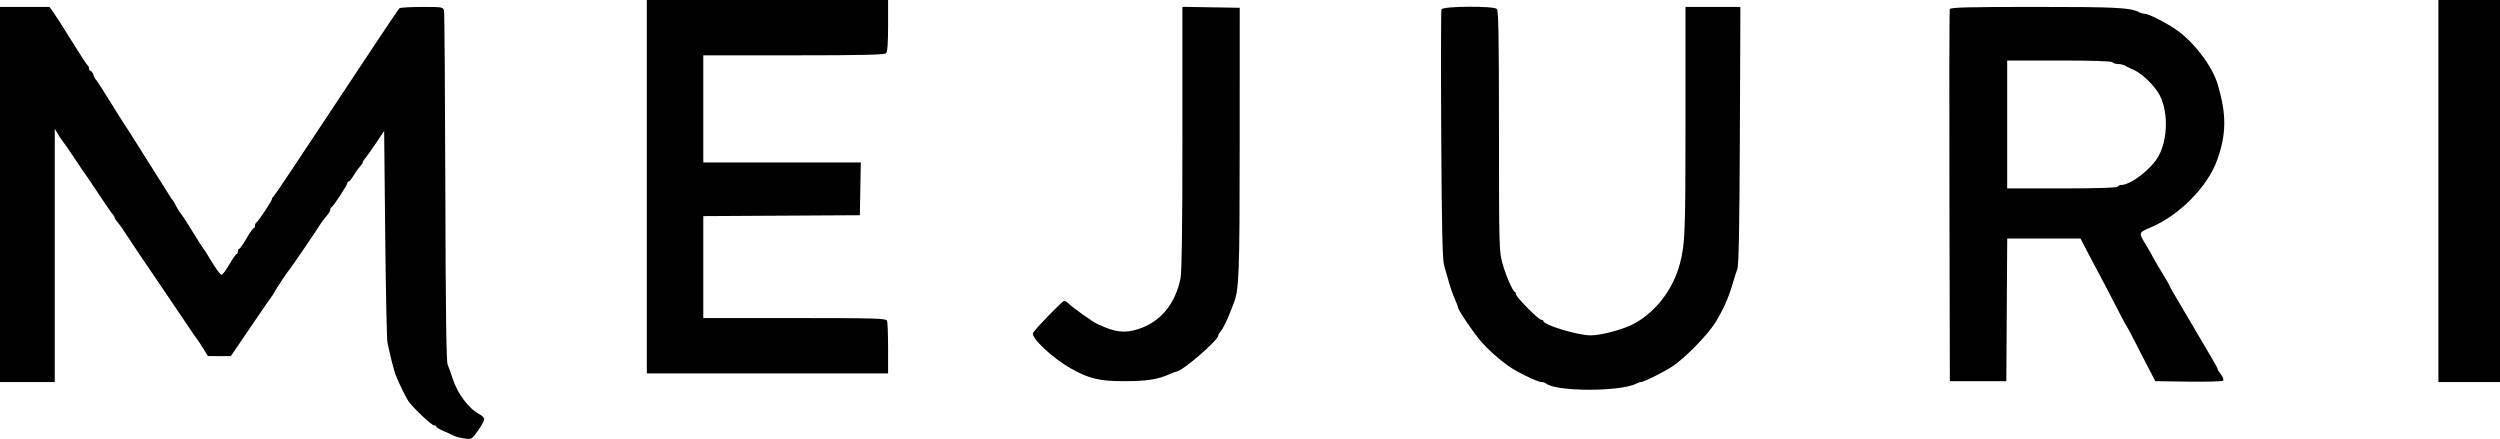 <?xml version="1.0" encoding="UTF-8"?> <svg xmlns="http://www.w3.org/2000/svg" width="769" height="135" viewBox="0 0 769 135" fill="none"><path fill-rule="evenodd" clip-rule="evenodd" d="M198.961 57.428V114.856H236.069H273.177V107.189C273.177 102.972 273.033 99.144 272.857 98.681C272.571 97.929 269.575 97.84 244.434 97.84H216.331V82.159V66.478L240.411 66.34L264.492 66.201L264.637 58.092L264.782 49.983H240.556H216.331V33.499V17.016H244.122C265.036 17.016 272.07 16.858 272.545 16.378C272.979 15.939 273.177 13.282 273.177 7.87V0H236.069H198.961V57.428ZM750.051 58.757V117.514H759.526H769V58.757V0H759.526H750.051V58.757ZM0 59.821V117.514H8.422H16.843L16.845 78.564L16.847 39.614L17.964 41.476C18.579 42.499 19.229 43.456 19.41 43.603C19.59 43.749 21.159 46.022 22.896 48.654C24.633 51.286 26.173 53.559 26.318 53.706C26.462 53.852 28.239 56.481 30.265 59.548C32.292 62.616 34.246 65.445 34.608 65.835C34.97 66.224 35.266 66.72 35.266 66.937C35.266 67.153 35.68 67.807 36.187 68.39C36.693 68.973 37.345 69.842 37.634 70.32C38.34 71.488 45.084 81.505 51.328 90.661C54.12 94.756 57.273 99.422 58.335 101.03C59.396 102.639 60.394 104.075 60.551 104.221C60.71 104.367 61.539 105.623 62.395 107.011L63.952 109.536L67.483 109.537L71.013 109.538L72.915 106.747C73.962 105.211 76.687 101.203 78.971 97.84C81.255 94.477 83.334 91.475 83.591 91.169C83.847 90.863 84.152 90.384 84.268 90.105C84.567 89.387 88.583 83.333 89.217 82.646C89.748 82.069 97.717 70.37 98.691 68.736C98.981 68.25 99.75 67.245 100.402 66.501C101.053 65.757 101.586 64.867 101.586 64.523C101.586 64.179 101.771 63.818 101.998 63.72C102.545 63.484 106.849 56.905 106.849 56.304C106.849 56.045 107.035 55.833 107.262 55.833C107.489 55.833 108.129 55.055 108.683 54.104C109.238 53.154 110.118 51.913 110.639 51.345C111.16 50.778 111.587 50.138 111.587 49.921C111.587 49.705 111.883 49.21 112.245 48.822C112.607 48.434 114.087 46.353 115.534 44.197L118.166 40.276L118.486 71.85C118.662 89.215 118.973 104.261 119.179 105.284C119.952 109.14 121.162 113.972 121.692 115.32C122.754 118.018 125.003 122.577 125.791 123.629C127.47 125.871 132.75 130.808 133.468 130.808C133.881 130.808 134.22 131.001 134.22 131.237C134.22 131.473 135.227 132.085 136.457 132.598C137.687 133.11 139.113 133.76 139.626 134.041C140.139 134.323 141.578 134.695 142.825 134.867C145.064 135.177 145.112 135.15 147.024 132.461C148.087 130.966 148.958 129.39 148.958 128.959C148.958 128.529 148.256 127.81 147.4 127.363C144.155 125.667 140.731 121.09 139.239 116.451C138.721 114.842 138.032 112.928 137.706 112.197C137.284 111.248 137.077 95.647 136.983 57.694C136.91 28.448 136.728 3.981 136.578 3.323C136.313 2.162 136.115 2.127 129.867 2.135C126.327 2.14 123.183 2.319 122.883 2.534C122.582 2.749 113.818 15.846 103.408 31.638C92.997 47.431 84.302 60.432 84.085 60.529C83.867 60.627 83.69 60.908 83.69 61.155C83.69 61.721 79.354 68.266 78.821 68.505C78.604 68.603 78.426 69.022 78.426 69.436C78.426 69.851 78.249 70.193 78.032 70.198C77.814 70.202 76.808 71.634 75.795 73.38C74.781 75.126 73.775 76.558 73.558 76.562C73.34 76.567 73.163 76.929 73.163 77.368C73.163 77.807 72.986 78.169 72.768 78.174C72.551 78.178 71.544 79.61 70.531 81.356C69.518 83.102 68.452 84.527 68.163 84.522C67.698 84.514 66.265 82.476 63.692 78.166C63.256 77.434 62.777 76.717 62.628 76.57C62.478 76.424 60.952 74.031 59.235 71.253C57.519 68.475 55.983 66.082 55.822 65.936C55.43 65.578 54.292 63.733 53.855 62.745C53.66 62.306 53.366 61.828 53.2 61.682C53.034 61.535 52.614 60.937 52.267 60.352C51.919 59.767 49.128 55.341 46.064 50.515C42.999 45.69 40.205 41.263 39.854 40.678C39.503 40.093 38.728 38.897 38.131 38.019C37.535 37.142 35.427 33.792 33.447 30.575C31.466 27.358 29.677 24.606 29.469 24.46C29.261 24.314 28.925 23.655 28.721 22.998C28.518 22.34 28.131 21.801 27.861 21.801C27.591 21.801 27.37 21.462 27.37 21.048C27.37 20.634 27.192 20.215 26.974 20.117C26.757 20.02 24.586 16.71 22.151 12.762C19.716 8.814 17.158 4.806 16.467 3.855L15.21 2.127H7.605H0V59.821ZM363.709 42.486C363.709 70.404 363.526 83.745 363.116 85.702C361.463 93.596 356.943 99.017 350.188 101.208C345.95 102.583 343.053 102.233 337.592 99.685C335.973 98.93 329.893 94.591 328.538 93.224C328.155 92.838 327.623 92.522 327.357 92.522C326.836 92.522 318.456 101.141 317.764 102.388C316.969 103.822 323.812 110.22 329.594 113.447C335.09 116.515 338.219 117.248 345.813 117.248C352.766 117.248 356.112 116.727 359.841 115.063C360.753 114.657 361.637 114.324 361.805 114.324C363.543 114.324 374.762 104.662 374.762 103.165C374.762 102.91 375.059 102.385 375.421 101.999C376.073 101.305 377.322 98.829 378.326 96.245C378.61 95.514 379.112 94.238 379.442 93.41C381.15 89.125 381.314 84.807 381.328 43.603L381.342 2.393L372.525 2.247L363.709 2.101V42.486ZM443.395 2.881C443.237 3.297 443.205 20.704 443.323 41.566C443.485 70.099 443.702 80.022 444.202 81.622C444.567 82.792 445.221 85.065 445.655 86.673C446.09 88.282 446.896 90.612 447.449 91.852C448 93.092 448.458 94.288 448.465 94.511C448.494 95.348 453.026 102.057 455.549 104.995C457.719 107.522 460.573 110.086 464.006 112.591C466.334 114.289 472.951 117.514 474.108 117.514C474.646 117.514 475.31 117.715 475.585 117.96C478.437 120.505 498.54 120.533 503.317 117.999C503.819 117.732 504.465 117.514 504.75 117.514C505.617 117.514 511.172 114.771 514.246 112.825C517.952 110.478 525.1 103.235 527.543 99.352C529.909 95.588 531.714 91.591 532.906 87.471C533.414 85.716 534.098 83.563 534.425 82.685C534.843 81.566 535.069 69.319 535.182 41.608L535.344 2.127H526.9H518.457V37.323C518.457 71.653 518.319 75.158 516.741 81.09C514.63 89.023 509.396 95.888 502.666 99.549C499.405 101.324 492.584 103.157 489.244 103.157C485.329 103.157 474.769 99.963 474.769 98.778C474.769 98.555 474.467 98.372 474.097 98.372C473.267 98.372 466.348 91.397 466.348 90.559C466.348 90.225 466.17 89.873 465.953 89.775C465.223 89.448 463.14 84.61 462.107 80.847C461.139 77.316 461.084 75.13 461.084 40.26C461.084 12.302 460.932 3.249 460.453 2.765C459.466 1.769 443.777 1.876 443.395 2.881ZM599.757 2.792C599.619 3.157 599.568 29.059 599.642 60.352L599.778 117.248H608.463H617.147L617.285 95.314L617.422 73.38H628.695H639.967L640.709 74.842C641.116 75.647 642.347 77.98 643.443 80.027C646.275 85.317 649.572 91.612 651.939 96.245C653.059 98.438 654.098 100.352 654.247 100.499C654.396 100.645 655.421 102.559 656.524 104.753C657.627 106.946 659.531 110.655 660.755 112.994L662.982 117.248L673.187 117.393C678.8 117.473 683.593 117.334 683.839 117.086C684.086 116.837 683.807 116.016 683.22 115.262C682.633 114.507 682.152 113.721 682.152 113.515C682.152 113.308 681.123 111.432 679.867 109.345C678.61 107.258 676.198 103.157 674.509 100.233C672.819 97.308 670.531 93.426 669.425 91.605C668.319 89.784 667.414 88.165 667.414 88.006C667.414 87.848 666.23 85.789 664.782 83.431C663.335 81.074 662.151 79.048 662.151 78.93C662.151 78.813 661.217 77.174 660.075 75.29C657.778 71.499 657.761 71.555 661.624 69.921C670.36 66.224 679.018 57.47 681.943 49.377C684.868 41.286 684.927 35.327 682.175 25.972C680.531 20.384 674.864 12.92 669.38 9.12C666.301 6.987 660.923 4.254 659.805 4.254C659.35 4.254 658.567 4.043 658.064 3.785C655.245 2.339 651.164 2.127 626.071 2.127C605.705 2.127 599.953 2.272 599.757 2.792ZM649.781 19.143C649.96 19.435 650.688 19.674 651.399 19.674C652.109 19.674 653.102 19.902 653.605 20.181C654.107 20.459 655.347 21.056 656.361 21.508C658.766 22.581 662.15 25.747 663.908 28.57C666.971 33.49 667.001 42.536 663.972 48.011C661.76 52.01 655.436 56.896 652.473 56.896C652.04 56.896 651.539 57.135 651.36 57.428C651.155 57.764 644.863 57.959 634.223 57.959H617.411V38.285V18.611H633.433C643.547 18.611 649.576 18.807 649.781 19.143Z" fill="black"></path></svg> 